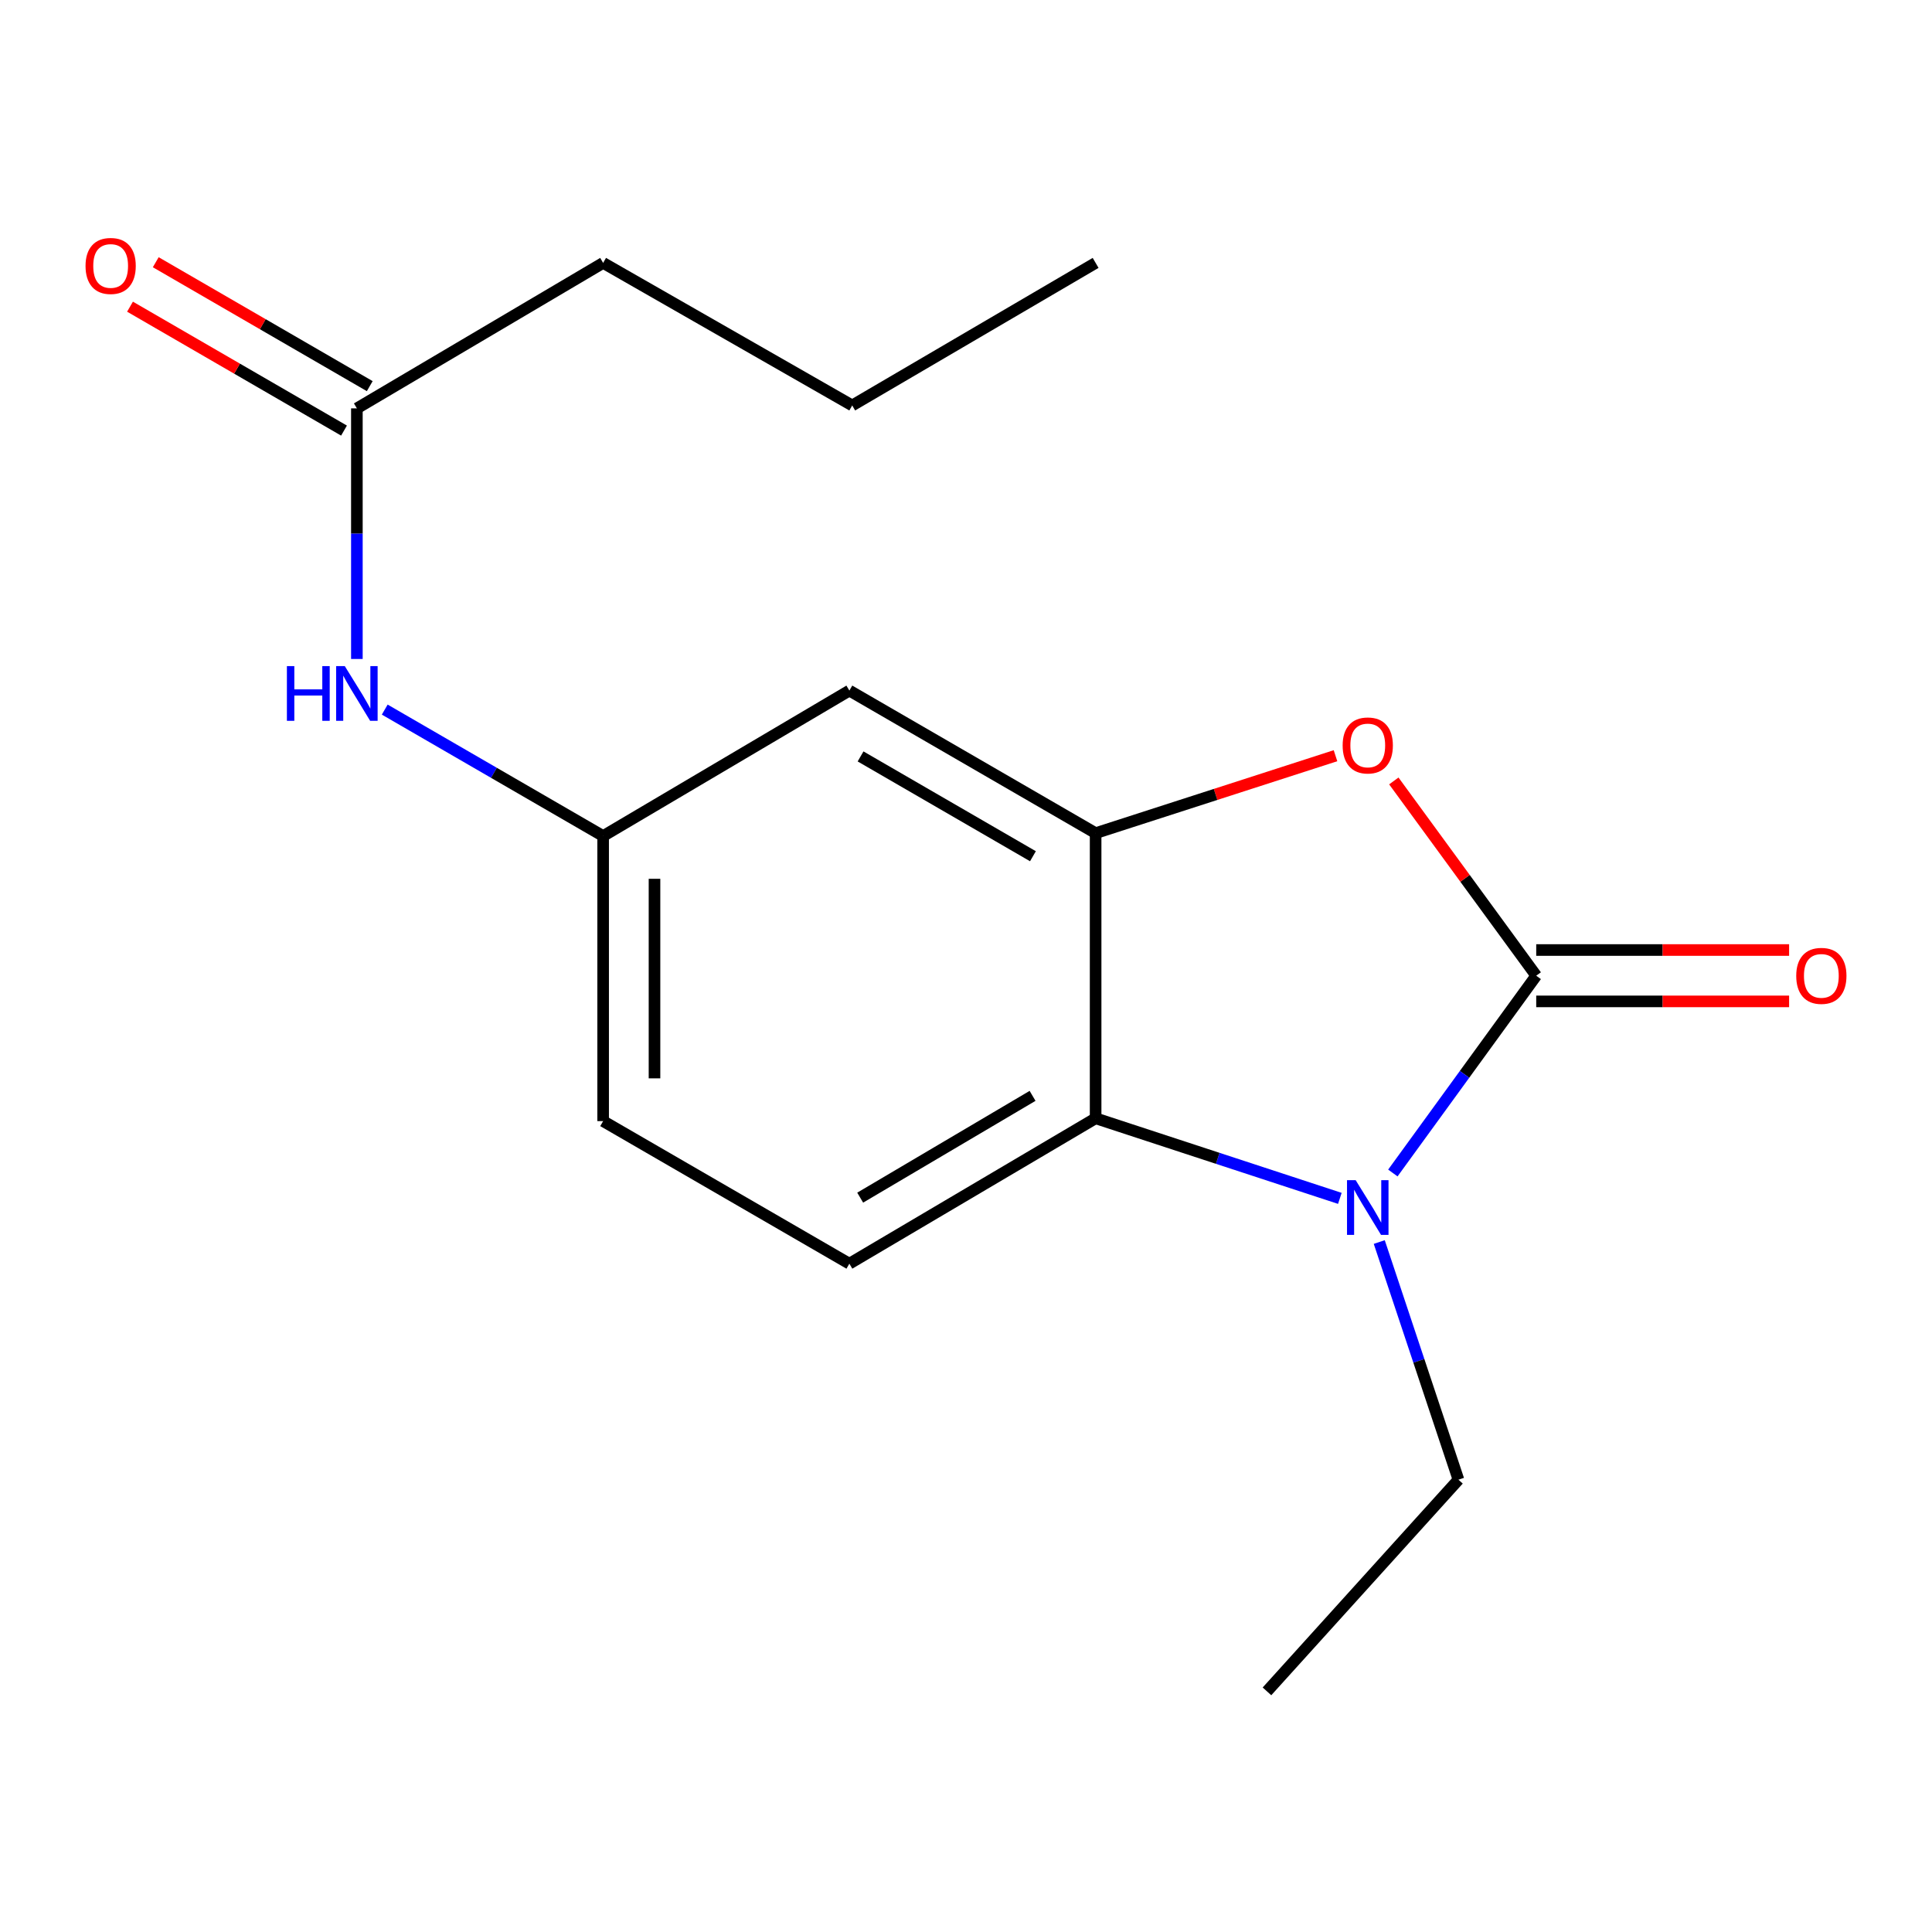 <?xml version='1.0' encoding='iso-8859-1'?>
<svg version='1.1' baseProfile='full'
              xmlns='http://www.w3.org/2000/svg'
                      xmlns:rdkit='http://www.rdkit.org/xml'
                      xmlns:xlink='http://www.w3.org/1999/xlink'
                  xml:space='preserve'
width='1000px' height='1000px' viewBox='0 0 1000 1000'>
<!-- END OF HEADER -->
<rect style='opacity:1.0;fill:#FFFFFF;stroke:none' width='1000' height='1000' x='0' y='0'> </rect>
<path class='bond-0' d='M 795.147,505.024 L 758.041,556.084' style='fill:none;fill-rule:evenodd;stroke:#000000;stroke-width:6px;stroke-linecap:butt;stroke-linejoin:miter;stroke-opacity:1' />
<path class='bond-0' d='M 758.041,556.084 L 720.936,607.144' style='fill:none;fill-rule:evenodd;stroke:#0000FF;stroke-width:6px;stroke-linecap:butt;stroke-linejoin:miter;stroke-opacity:1' />
<path class='bond-1' d='M 795.147,505.024 L 758.295,454.619' style='fill:none;fill-rule:evenodd;stroke:#000000;stroke-width:6px;stroke-linecap:butt;stroke-linejoin:miter;stroke-opacity:1' />
<path class='bond-1' d='M 758.295,454.619 L 721.443,404.214' style='fill:none;fill-rule:evenodd;stroke:#FF0000;stroke-width:6px;stroke-linecap:butt;stroke-linejoin:miter;stroke-opacity:1' />
<path class='bond-6' d='M 795.147,518.319 L 860.592,518.319' style='fill:none;fill-rule:evenodd;stroke:#000000;stroke-width:6px;stroke-linecap:butt;stroke-linejoin:miter;stroke-opacity:1' />
<path class='bond-6' d='M 860.592,518.319 L 926.038,518.319' style='fill:none;fill-rule:evenodd;stroke:#FF0000;stroke-width:6px;stroke-linecap:butt;stroke-linejoin:miter;stroke-opacity:1' />
<path class='bond-6' d='M 795.147,491.73 L 860.592,491.73' style='fill:none;fill-rule:evenodd;stroke:#000000;stroke-width:6px;stroke-linecap:butt;stroke-linejoin:miter;stroke-opacity:1' />
<path class='bond-6' d='M 860.592,491.73 L 926.038,491.73' style='fill:none;fill-rule:evenodd;stroke:#FF0000;stroke-width:6px;stroke-linecap:butt;stroke-linejoin:miter;stroke-opacity:1' />
<path class='bond-3' d='M 693.505,620.275 L 630.298,599.549' style='fill:none;fill-rule:evenodd;stroke:#0000FF;stroke-width:6px;stroke-linecap:butt;stroke-linejoin:miter;stroke-opacity:1' />
<path class='bond-3' d='M 630.298,599.549 L 567.092,578.822' style='fill:none;fill-rule:evenodd;stroke:#000000;stroke-width:6px;stroke-linecap:butt;stroke-linejoin:miter;stroke-opacity:1' />
<path class='bond-12' d='M 713.907,642.885 L 734.401,704.386' style='fill:none;fill-rule:evenodd;stroke:#0000FF;stroke-width:6px;stroke-linecap:butt;stroke-linejoin:miter;stroke-opacity:1' />
<path class='bond-12' d='M 734.401,704.386 L 754.895,765.887' style='fill:none;fill-rule:evenodd;stroke:#000000;stroke-width:6px;stroke-linecap:butt;stroke-linejoin:miter;stroke-opacity:1' />
<path class='bond-2' d='M 691.251,391.153 L 629.171,411.197' style='fill:none;fill-rule:evenodd;stroke:#FF0000;stroke-width:6px;stroke-linecap:butt;stroke-linejoin:miter;stroke-opacity:1' />
<path class='bond-2' d='M 629.171,411.197 L 567.092,431.241' style='fill:none;fill-rule:evenodd;stroke:#000000;stroke-width:6px;stroke-linecap:butt;stroke-linejoin:miter;stroke-opacity:1' />
<path class='bond-4' d='M 567.092,431.241 L 439.629,357.444' style='fill:none;fill-rule:evenodd;stroke:#000000;stroke-width:6px;stroke-linecap:butt;stroke-linejoin:miter;stroke-opacity:1' />
<path class='bond-4' d='M 534.65,443.182 L 445.426,391.523' style='fill:none;fill-rule:evenodd;stroke:#000000;stroke-width:6px;stroke-linecap:butt;stroke-linejoin:miter;stroke-opacity:1' />
<path class='bond-17' d='M 567.092,431.241 L 567.092,578.822' style='fill:none;fill-rule:evenodd;stroke:#000000;stroke-width:6px;stroke-linecap:butt;stroke-linejoin:miter;stroke-opacity:1' />
<path class='bond-5' d='M 567.092,578.822 L 439.629,654.082' style='fill:none;fill-rule:evenodd;stroke:#000000;stroke-width:6px;stroke-linecap:butt;stroke-linejoin:miter;stroke-opacity:1' />
<path class='bond-5' d='M 534.454,567.216 L 445.23,619.898' style='fill:none;fill-rule:evenodd;stroke:#000000;stroke-width:6px;stroke-linecap:butt;stroke-linejoin:miter;stroke-opacity:1' />
<path class='bond-9' d='M 439.629,357.444 L 312.182,432.733' style='fill:none;fill-rule:evenodd;stroke:#000000;stroke-width:6px;stroke-linecap:butt;stroke-linejoin:miter;stroke-opacity:1' />
<path class='bond-11' d='M 439.629,654.082 L 312.182,580.285' style='fill:none;fill-rule:evenodd;stroke:#000000;stroke-width:6px;stroke-linecap:butt;stroke-linejoin:miter;stroke-opacity:1' />
<path class='bond-7' d='M 184.72,211.37 L 184.72,276.228' style='fill:none;fill-rule:evenodd;stroke:#000000;stroke-width:6px;stroke-linecap:butt;stroke-linejoin:miter;stroke-opacity:1' />
<path class='bond-7' d='M 184.72,276.228 L 184.72,341.086' style='fill:none;fill-rule:evenodd;stroke:#0000FF;stroke-width:6px;stroke-linecap:butt;stroke-linejoin:miter;stroke-opacity:1' />
<path class='bond-10' d='M 191.382,199.865 L 135.999,167.796' style='fill:none;fill-rule:evenodd;stroke:#000000;stroke-width:6px;stroke-linecap:butt;stroke-linejoin:miter;stroke-opacity:1' />
<path class='bond-10' d='M 135.999,167.796 L 80.616,135.727' style='fill:none;fill-rule:evenodd;stroke:#FF0000;stroke-width:6px;stroke-linecap:butt;stroke-linejoin:miter;stroke-opacity:1' />
<path class='bond-10' d='M 178.058,222.874 L 122.675,190.805' style='fill:none;fill-rule:evenodd;stroke:#000000;stroke-width:6px;stroke-linecap:butt;stroke-linejoin:miter;stroke-opacity:1' />
<path class='bond-10' d='M 122.675,190.805 L 67.293,158.736' style='fill:none;fill-rule:evenodd;stroke:#FF0000;stroke-width:6px;stroke-linecap:butt;stroke-linejoin:miter;stroke-opacity:1' />
<path class='bond-13' d='M 184.72,211.37 L 312.182,136.08' style='fill:none;fill-rule:evenodd;stroke:#000000;stroke-width:6px;stroke-linecap:butt;stroke-linejoin:miter;stroke-opacity:1' />
<path class='bond-8' d='M 199.142,367.286 L 255.662,400.01' style='fill:none;fill-rule:evenodd;stroke:#0000FF;stroke-width:6px;stroke-linecap:butt;stroke-linejoin:miter;stroke-opacity:1' />
<path class='bond-8' d='M 255.662,400.01 L 312.182,432.733' style='fill:none;fill-rule:evenodd;stroke:#000000;stroke-width:6px;stroke-linecap:butt;stroke-linejoin:miter;stroke-opacity:1' />
<path class='bond-18' d='M 312.182,432.733 L 312.182,580.285' style='fill:none;fill-rule:evenodd;stroke:#000000;stroke-width:6px;stroke-linecap:butt;stroke-linejoin:miter;stroke-opacity:1' />
<path class='bond-18' d='M 338.771,454.866 L 338.771,558.152' style='fill:none;fill-rule:evenodd;stroke:#000000;stroke-width:6px;stroke-linecap:butt;stroke-linejoin:miter;stroke-opacity:1' />
<path class='bond-14' d='M 754.895,765.887 L 655.779,875.446' style='fill:none;fill-rule:evenodd;stroke:#000000;stroke-width:6px;stroke-linecap:butt;stroke-linejoin:miter;stroke-opacity:1' />
<path class='bond-15' d='M 312.182,136.08 L 441.107,209.863' style='fill:none;fill-rule:evenodd;stroke:#000000;stroke-width:6px;stroke-linecap:butt;stroke-linejoin:miter;stroke-opacity:1' />
<path class='bond-16' d='M 441.107,209.863 L 567.092,136.08' style='fill:none;fill-rule:evenodd;stroke:#000000;stroke-width:6px;stroke-linecap:butt;stroke-linejoin:miter;stroke-opacity:1' />
<path  class='atom-1' d='M 701.691 610.852
L 710.971 625.852
Q 711.891 627.332, 713.371 630.012
Q 714.851 632.692, 714.931 632.852
L 714.931 610.852
L 718.691 610.852
L 718.691 639.172
L 714.811 639.172
L 704.851 622.772
Q 703.691 620.852, 702.451 618.652
Q 701.251 616.452, 700.891 615.772
L 700.891 639.172
L 697.211 639.172
L 697.211 610.852
L 701.691 610.852
' fill='#0000FF'/>
<path  class='atom-2' d='M 694.951 385.84
Q 694.951 379.04, 698.311 375.24
Q 701.671 371.44, 707.951 371.44
Q 714.231 371.44, 717.591 375.24
Q 720.951 379.04, 720.951 385.84
Q 720.951 392.72, 717.551 396.64
Q 714.151 400.52, 707.951 400.52
Q 701.711 400.52, 698.311 396.64
Q 694.951 392.76, 694.951 385.84
M 707.951 397.32
Q 712.271 397.32, 714.591 394.44
Q 716.951 391.52, 716.951 385.84
Q 716.951 380.28, 714.591 377.48
Q 712.271 374.64, 707.951 374.64
Q 703.631 374.64, 701.271 377.44
Q 698.951 380.24, 698.951 385.84
Q 698.951 391.56, 701.271 394.44
Q 703.631 397.32, 707.951 397.32
' fill='#FF0000'/>
<path  class='atom-7' d='M 929.727 505.104
Q 929.727 498.304, 933.087 494.504
Q 936.447 490.704, 942.727 490.704
Q 949.007 490.704, 952.367 494.504
Q 955.727 498.304, 955.727 505.104
Q 955.727 511.984, 952.327 515.904
Q 948.927 519.784, 942.727 519.784
Q 936.487 519.784, 933.087 515.904
Q 929.727 512.024, 929.727 505.104
M 942.727 516.584
Q 947.047 516.584, 949.367 513.704
Q 951.727 510.784, 951.727 505.104
Q 951.727 499.544, 949.367 496.744
Q 947.047 493.904, 942.727 493.904
Q 938.407 493.904, 936.047 496.704
Q 933.727 499.504, 933.727 505.104
Q 933.727 510.824, 936.047 513.704
Q 938.407 516.584, 942.727 516.584
' fill='#FF0000'/>
<path  class='atom-9' d='M 148.5 344.776
L 152.34 344.776
L 152.34 356.816
L 166.82 356.816
L 166.82 344.776
L 170.66 344.776
L 170.66 373.096
L 166.82 373.096
L 166.82 360.016
L 152.34 360.016
L 152.34 373.096
L 148.5 373.096
L 148.5 344.776
' fill='#0000FF'/>
<path  class='atom-9' d='M 178.46 344.776
L 187.74 359.776
Q 188.66 361.256, 190.14 363.936
Q 191.62 366.616, 191.7 366.776
L 191.7 344.776
L 195.46 344.776
L 195.46 373.096
L 191.58 373.096
L 181.62 356.696
Q 180.46 354.776, 179.22 352.576
Q 178.02 350.376, 177.66 349.696
L 177.66 373.096
L 173.98 373.096
L 173.98 344.776
L 178.46 344.776
' fill='#0000FF'/>
<path  class='atom-11' d='M 44.273 137.652
Q 44.273 130.852, 47.633 127.052
Q 50.992 123.252, 57.273 123.252
Q 63.553 123.252, 66.912 127.052
Q 70.272 130.852, 70.272 137.652
Q 70.272 144.532, 66.873 148.452
Q 63.472 152.332, 57.273 152.332
Q 51.032 152.332, 47.633 148.452
Q 44.273 144.572, 44.273 137.652
M 57.273 149.132
Q 61.593 149.132, 63.913 146.252
Q 66.272 143.332, 66.272 137.652
Q 66.272 132.092, 63.913 129.292
Q 61.593 126.452, 57.273 126.452
Q 52.953 126.452, 50.593 129.252
Q 48.273 132.052, 48.273 137.652
Q 48.273 143.372, 50.593 146.252
Q 52.953 149.132, 57.273 149.132
' fill='#FF0000'/>
</svg>

